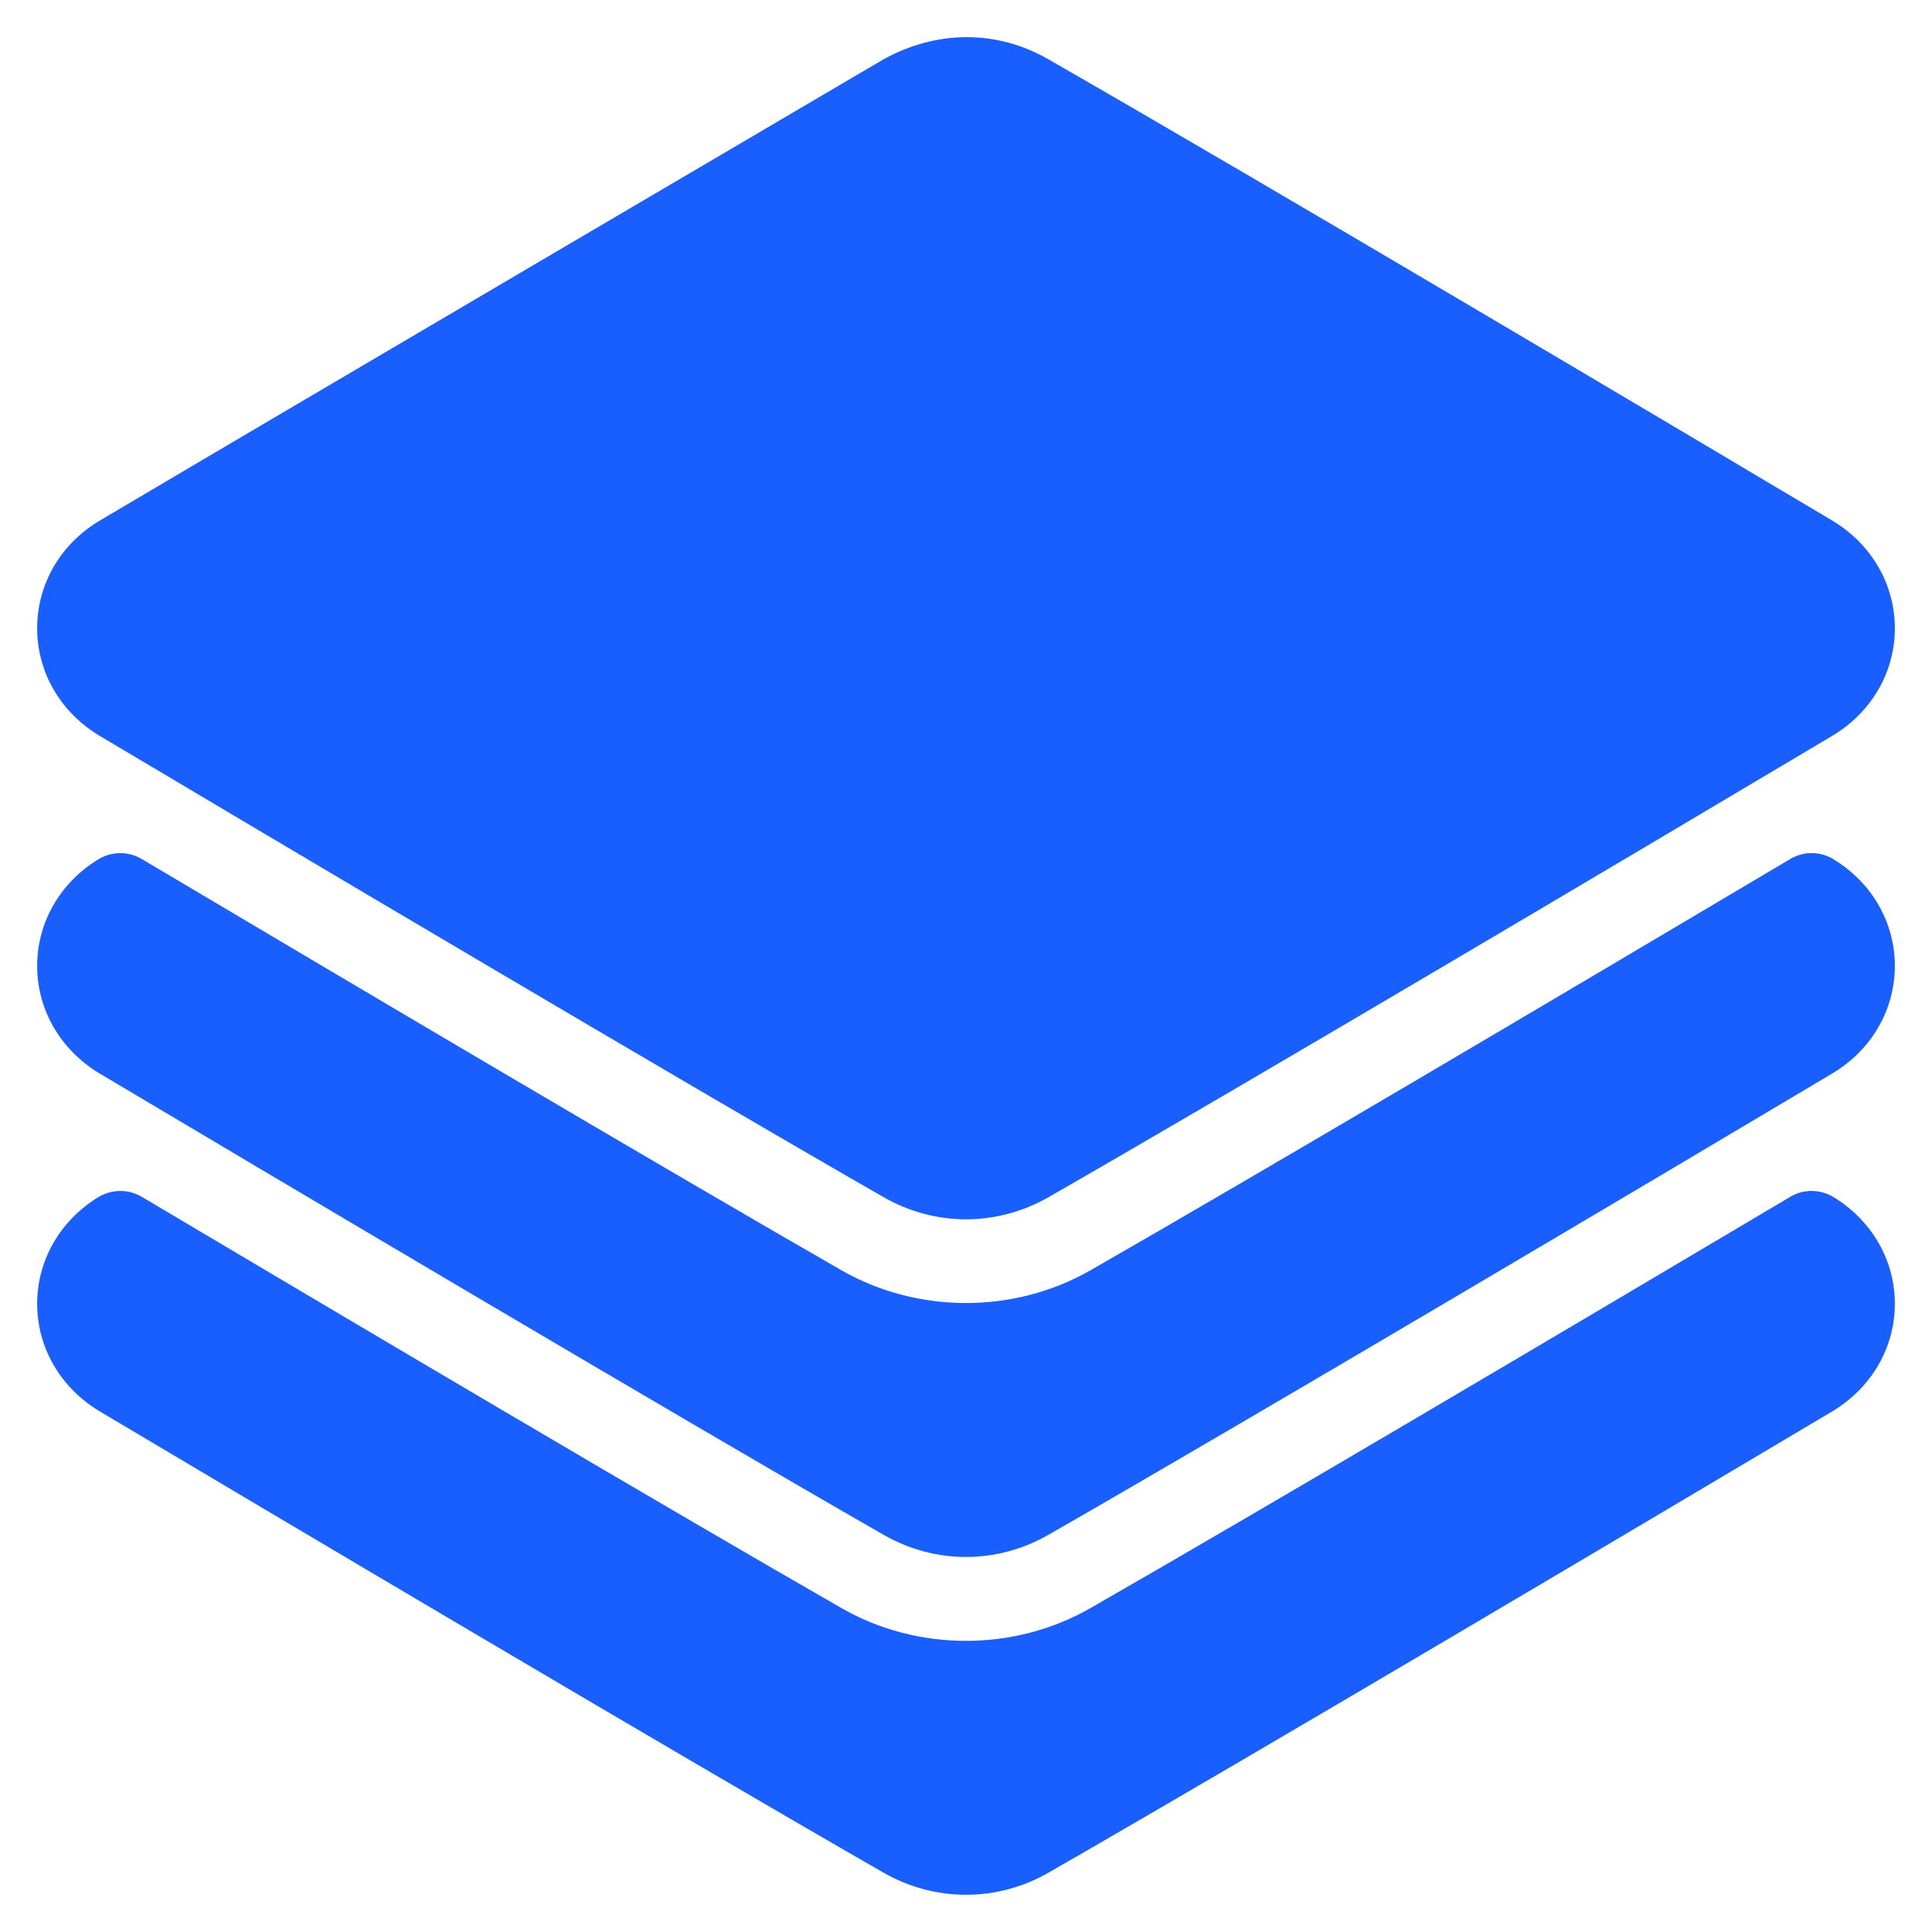 <svg width="26" height="26" viewBox="0 0 26 26" fill="none" xmlns="http://www.w3.org/2000/svg">
<g clip-path="url(#clip0_12947_13719)">
<path d="M1.343 9.904C3.595 11.243 9.129 14.528 11.893 16.112C12.231 16.306 12.615 16.409 13 16.409C13.385 16.409 13.769 16.306 14.109 16.112C16.871 14.528 22.405 11.243 24.657 9.903C25.185 9.588 25.5 9.047 25.5 8.455C25.5 7.863 25.185 7.321 24.657 7.005C22.917 5.97 17.016 2.464 14.107 0.797C13.765 0.6 13.386 0.498 13 0.5C12.626 0.502 12.245 0.601 11.887 0.8C11.887 0.8 3.977 5.446 1.344 7.005C0.815 7.319 0.5 7.86 0.5 8.455C0.5 9.047 0.815 9.588 1.343 9.904Z" fill="#195EFF"/>
<path d="M24.677 11.565C24.498 11.454 24.271 11.452 24.091 11.561C21.031 13.377 16.915 15.812 14.673 17.096C13.65 17.682 12.348 17.681 11.328 17.097C9.065 15.799 4.957 13.37 1.909 11.561C1.73 11.453 1.502 11.454 1.322 11.565C0.807 11.88 0.5 12.416 0.5 12.998C0.5 13.591 0.815 14.132 1.343 14.448C3.595 15.787 9.129 19.072 11.893 20.656C12.231 20.85 12.615 20.953 13 20.953C13.385 20.953 13.769 20.85 14.109 20.655C16.871 19.072 22.405 15.787 24.657 14.447C25.185 14.132 25.5 13.591 25.5 12.998C25.5 12.416 25.193 11.88 24.677 11.565Z" fill="#195EFF"/>
<path d="M24.677 16.111C24.498 16.002 24.271 15.998 24.091 16.107C21.031 17.923 16.915 20.358 14.673 21.642C13.65 22.229 12.348 22.228 11.328 21.643C9.065 20.346 4.957 17.917 1.909 16.107C1.73 15.999 1.502 16.002 1.322 16.111C0.807 16.427 0.5 16.963 0.5 17.545C0.5 18.137 0.815 18.678 1.343 18.994C3.595 20.333 9.129 23.618 11.893 25.203C12.231 25.397 12.615 25.499 13 25.499C13.385 25.499 13.769 25.397 14.109 25.202C16.871 23.618 22.405 20.333 24.657 18.994C25.185 18.678 25.5 18.137 25.5 17.545C25.5 16.963 25.193 16.427 24.677 16.111Z" fill="#195EFF"/>
</g>
<defs>
<clipPath id="clip0_12947_13719">
<rect width="25" height="25" fill="white" transform="translate(0.5 0.5)"/>
</clipPath>
</defs>
</svg>
